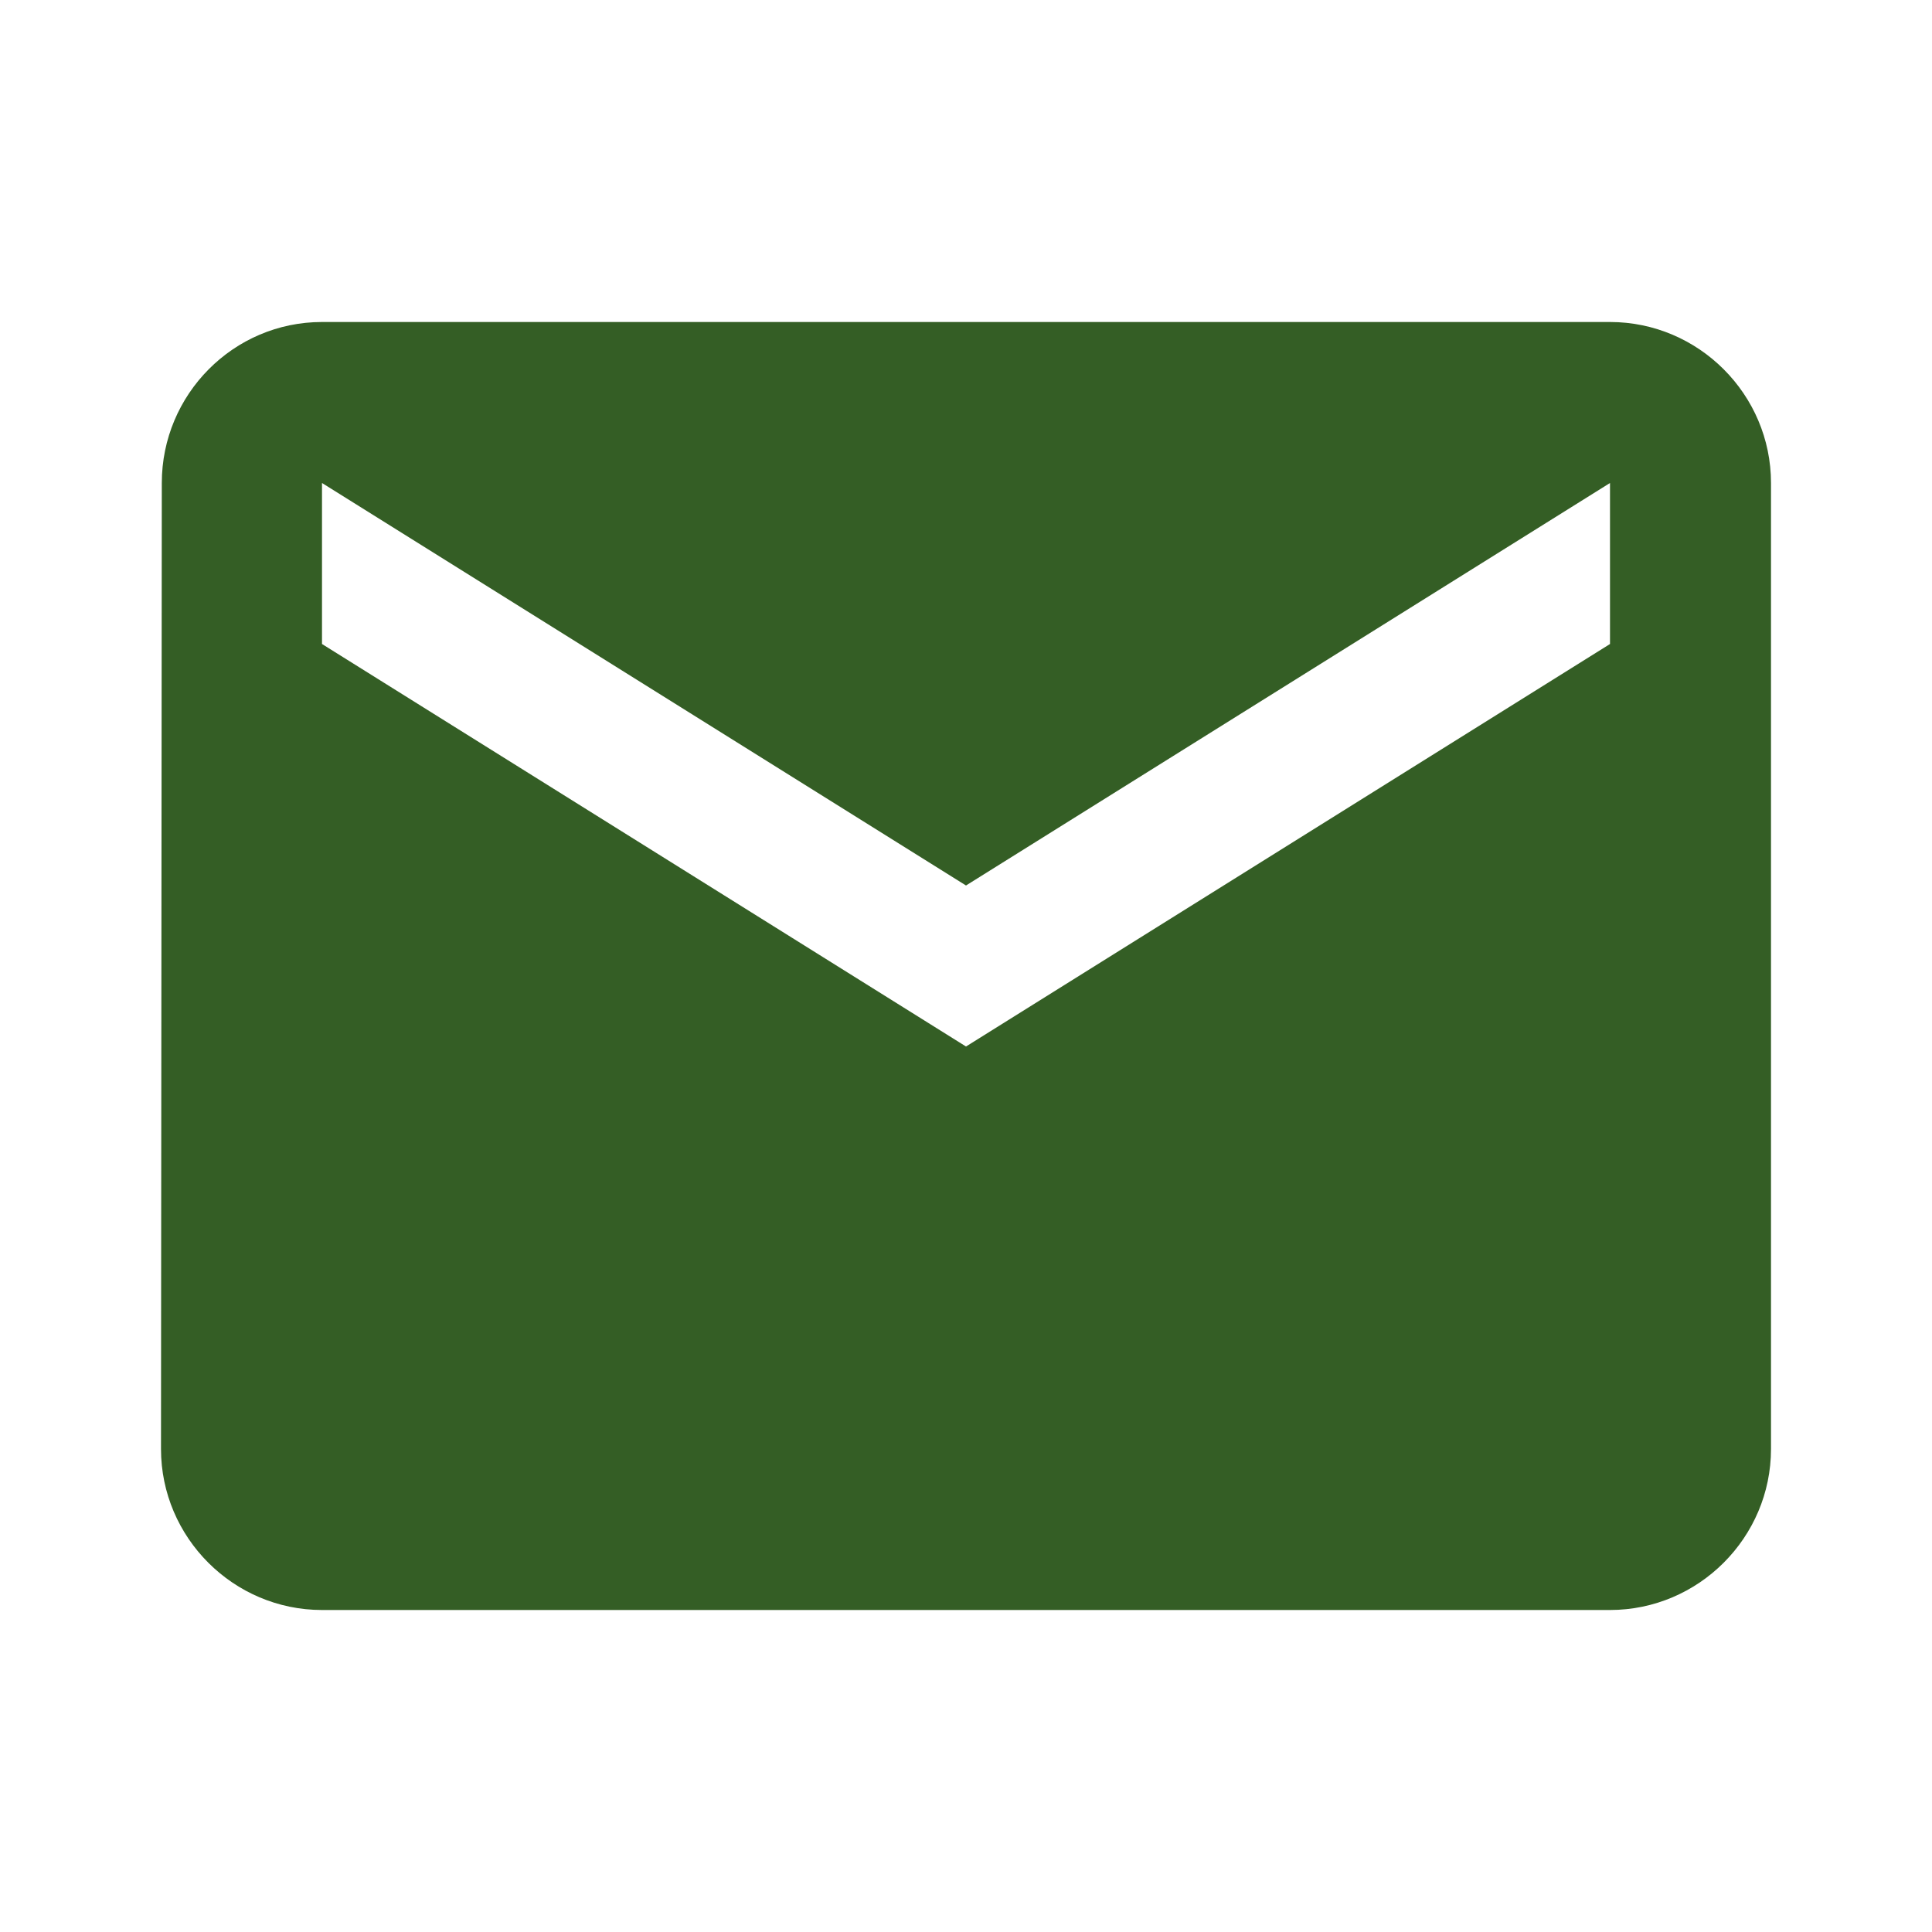 <svg xmlns="http://www.w3.org/2000/svg" width="24" height="24" viewBox="0 0 24 24"><path fill="#345E25" d="M20 4H4c-1.1 0-1.99.9-1.99 2L2 18c0 1.1.9 2 2 2h16c1.1 0 2-.9 2-2V6c0-1.1-.9-2-2-2m0 4l-8 5l-8-5V6l8 5l8-5z"></path></svg>